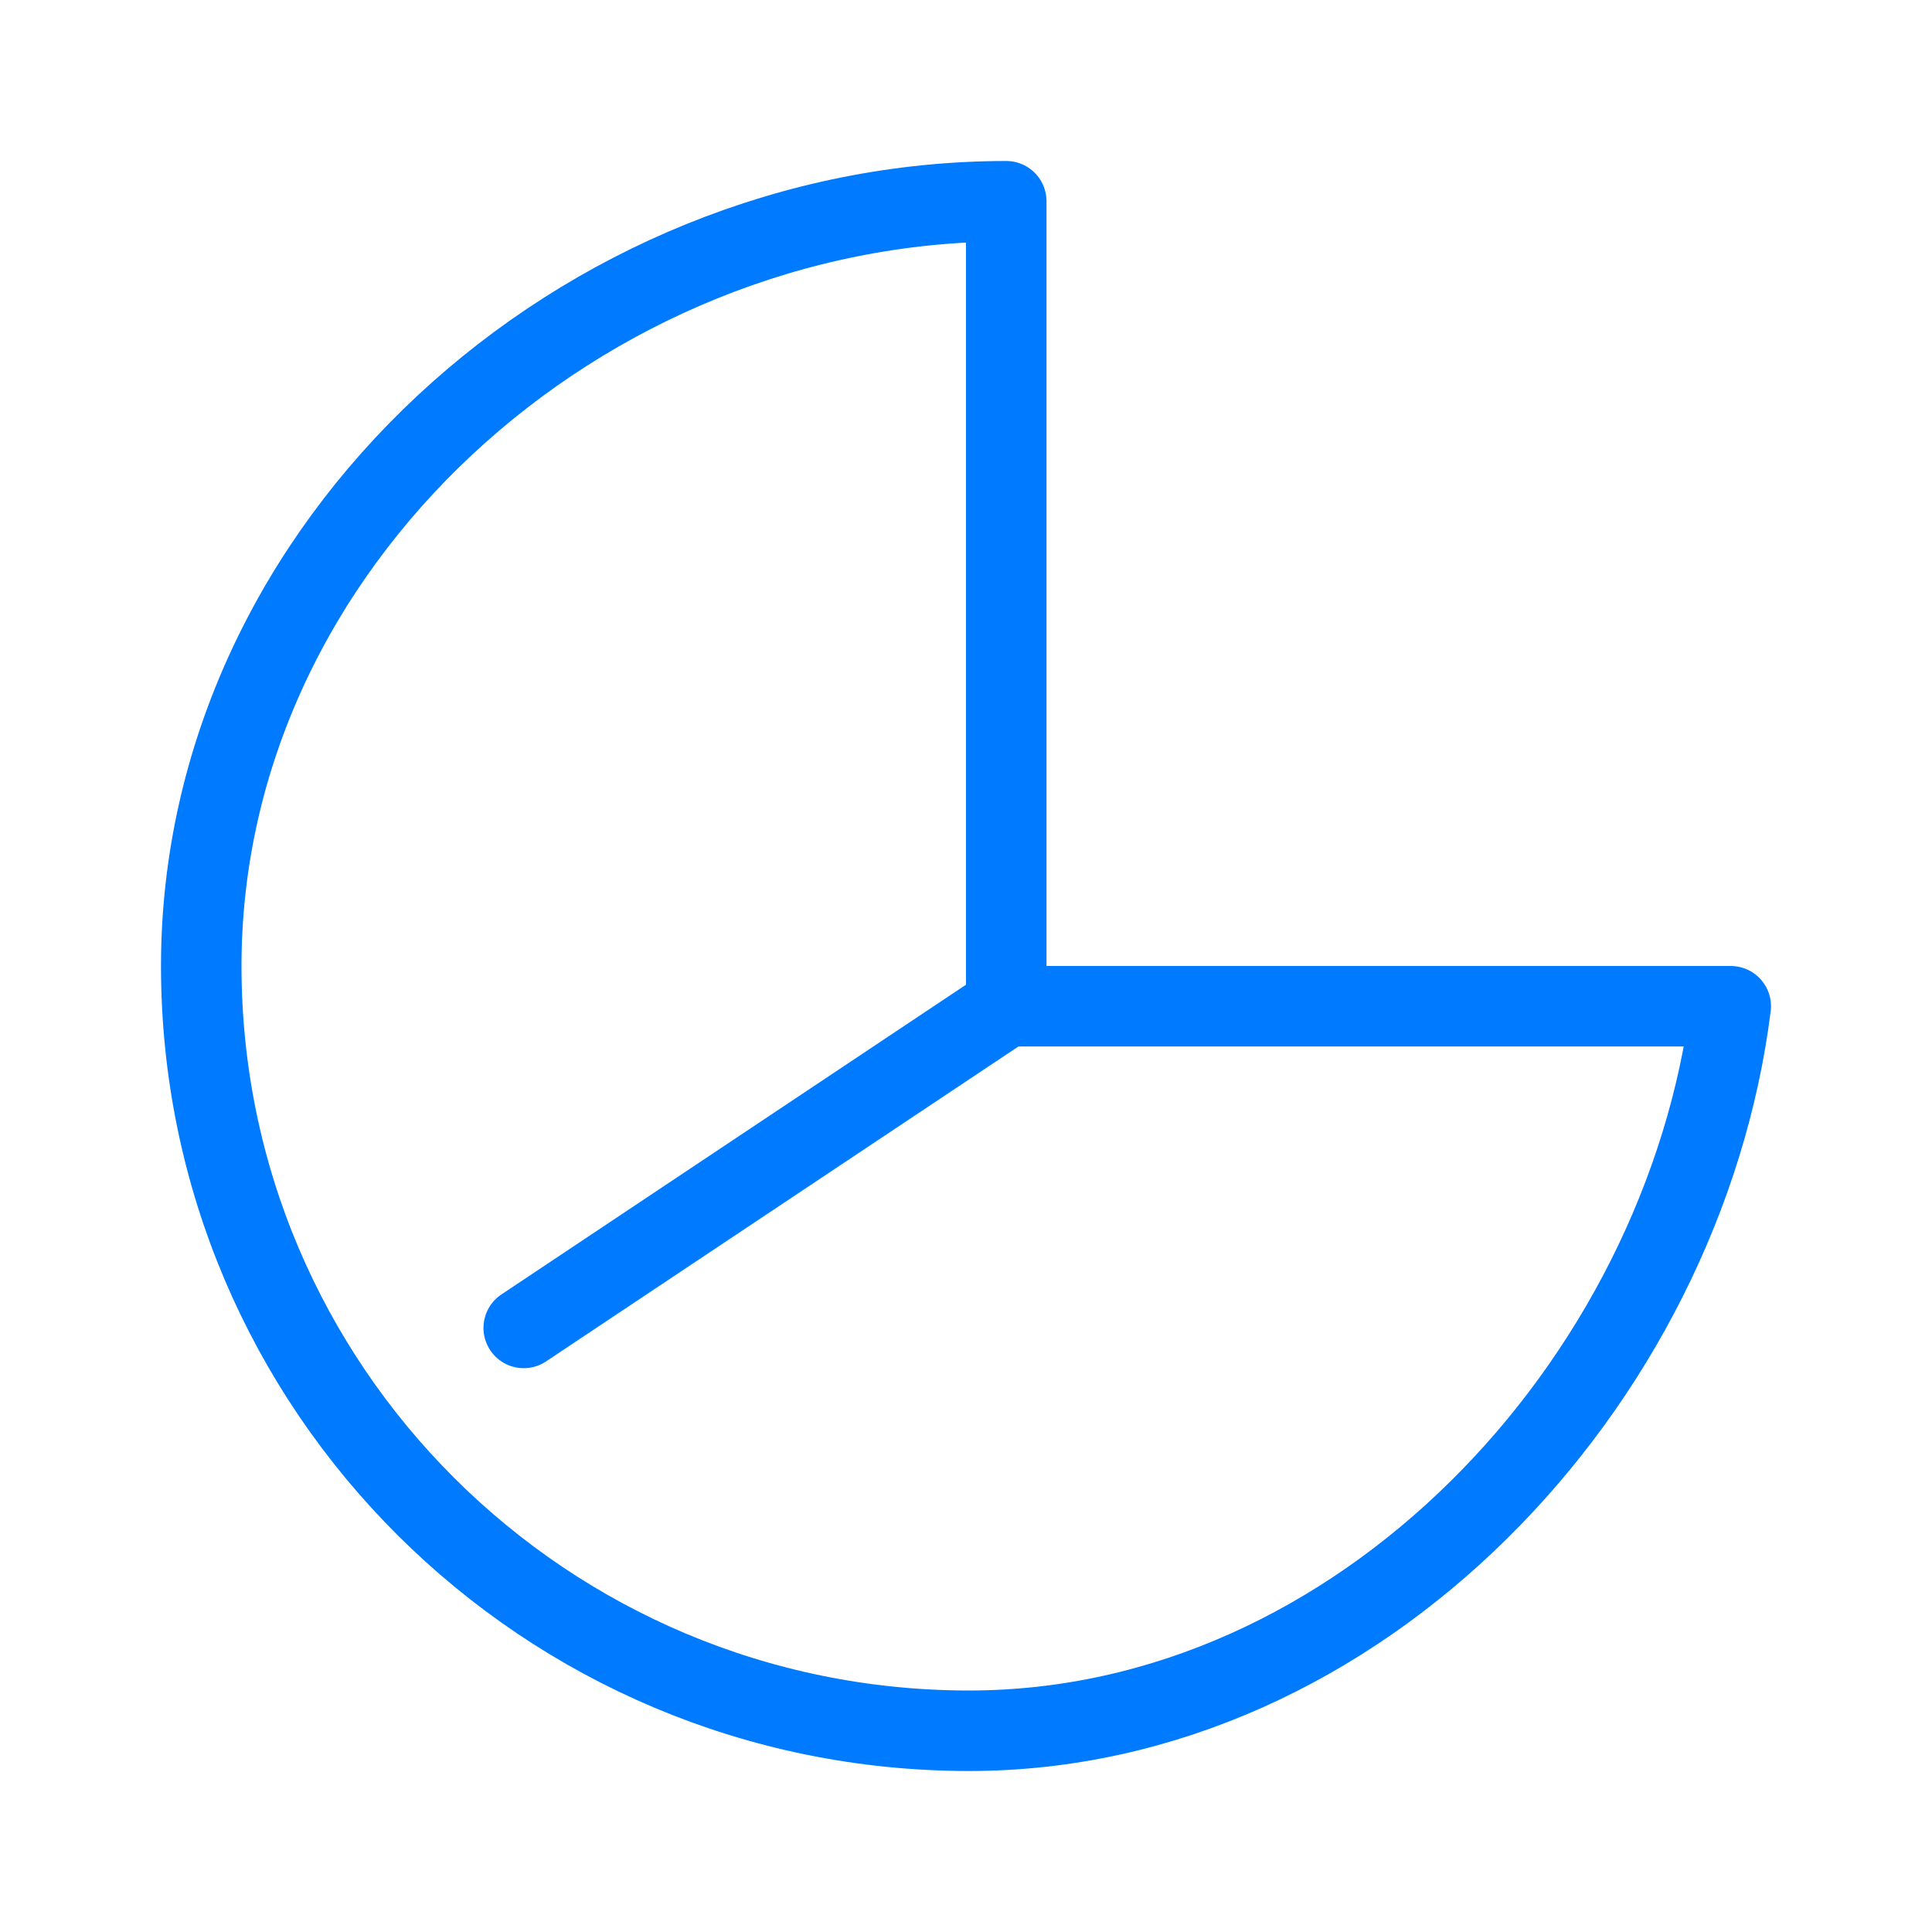 <svg viewBox="0 0 24 24" xmlns="http://www.w3.org/2000/svg"><g fill="none" stroke="#007aff" stroke-linecap="round" stroke-linejoin="round"><path d="m6.506 16.496 5.994-3.996"/><path d="m12.5 2.5c-5.267 0-10 4.253-10 9.5 0 5.247 4.27 9.5 9.537 9.5 4.862 0 8.874-4.316 9.463-9h-9z"/></g></svg>